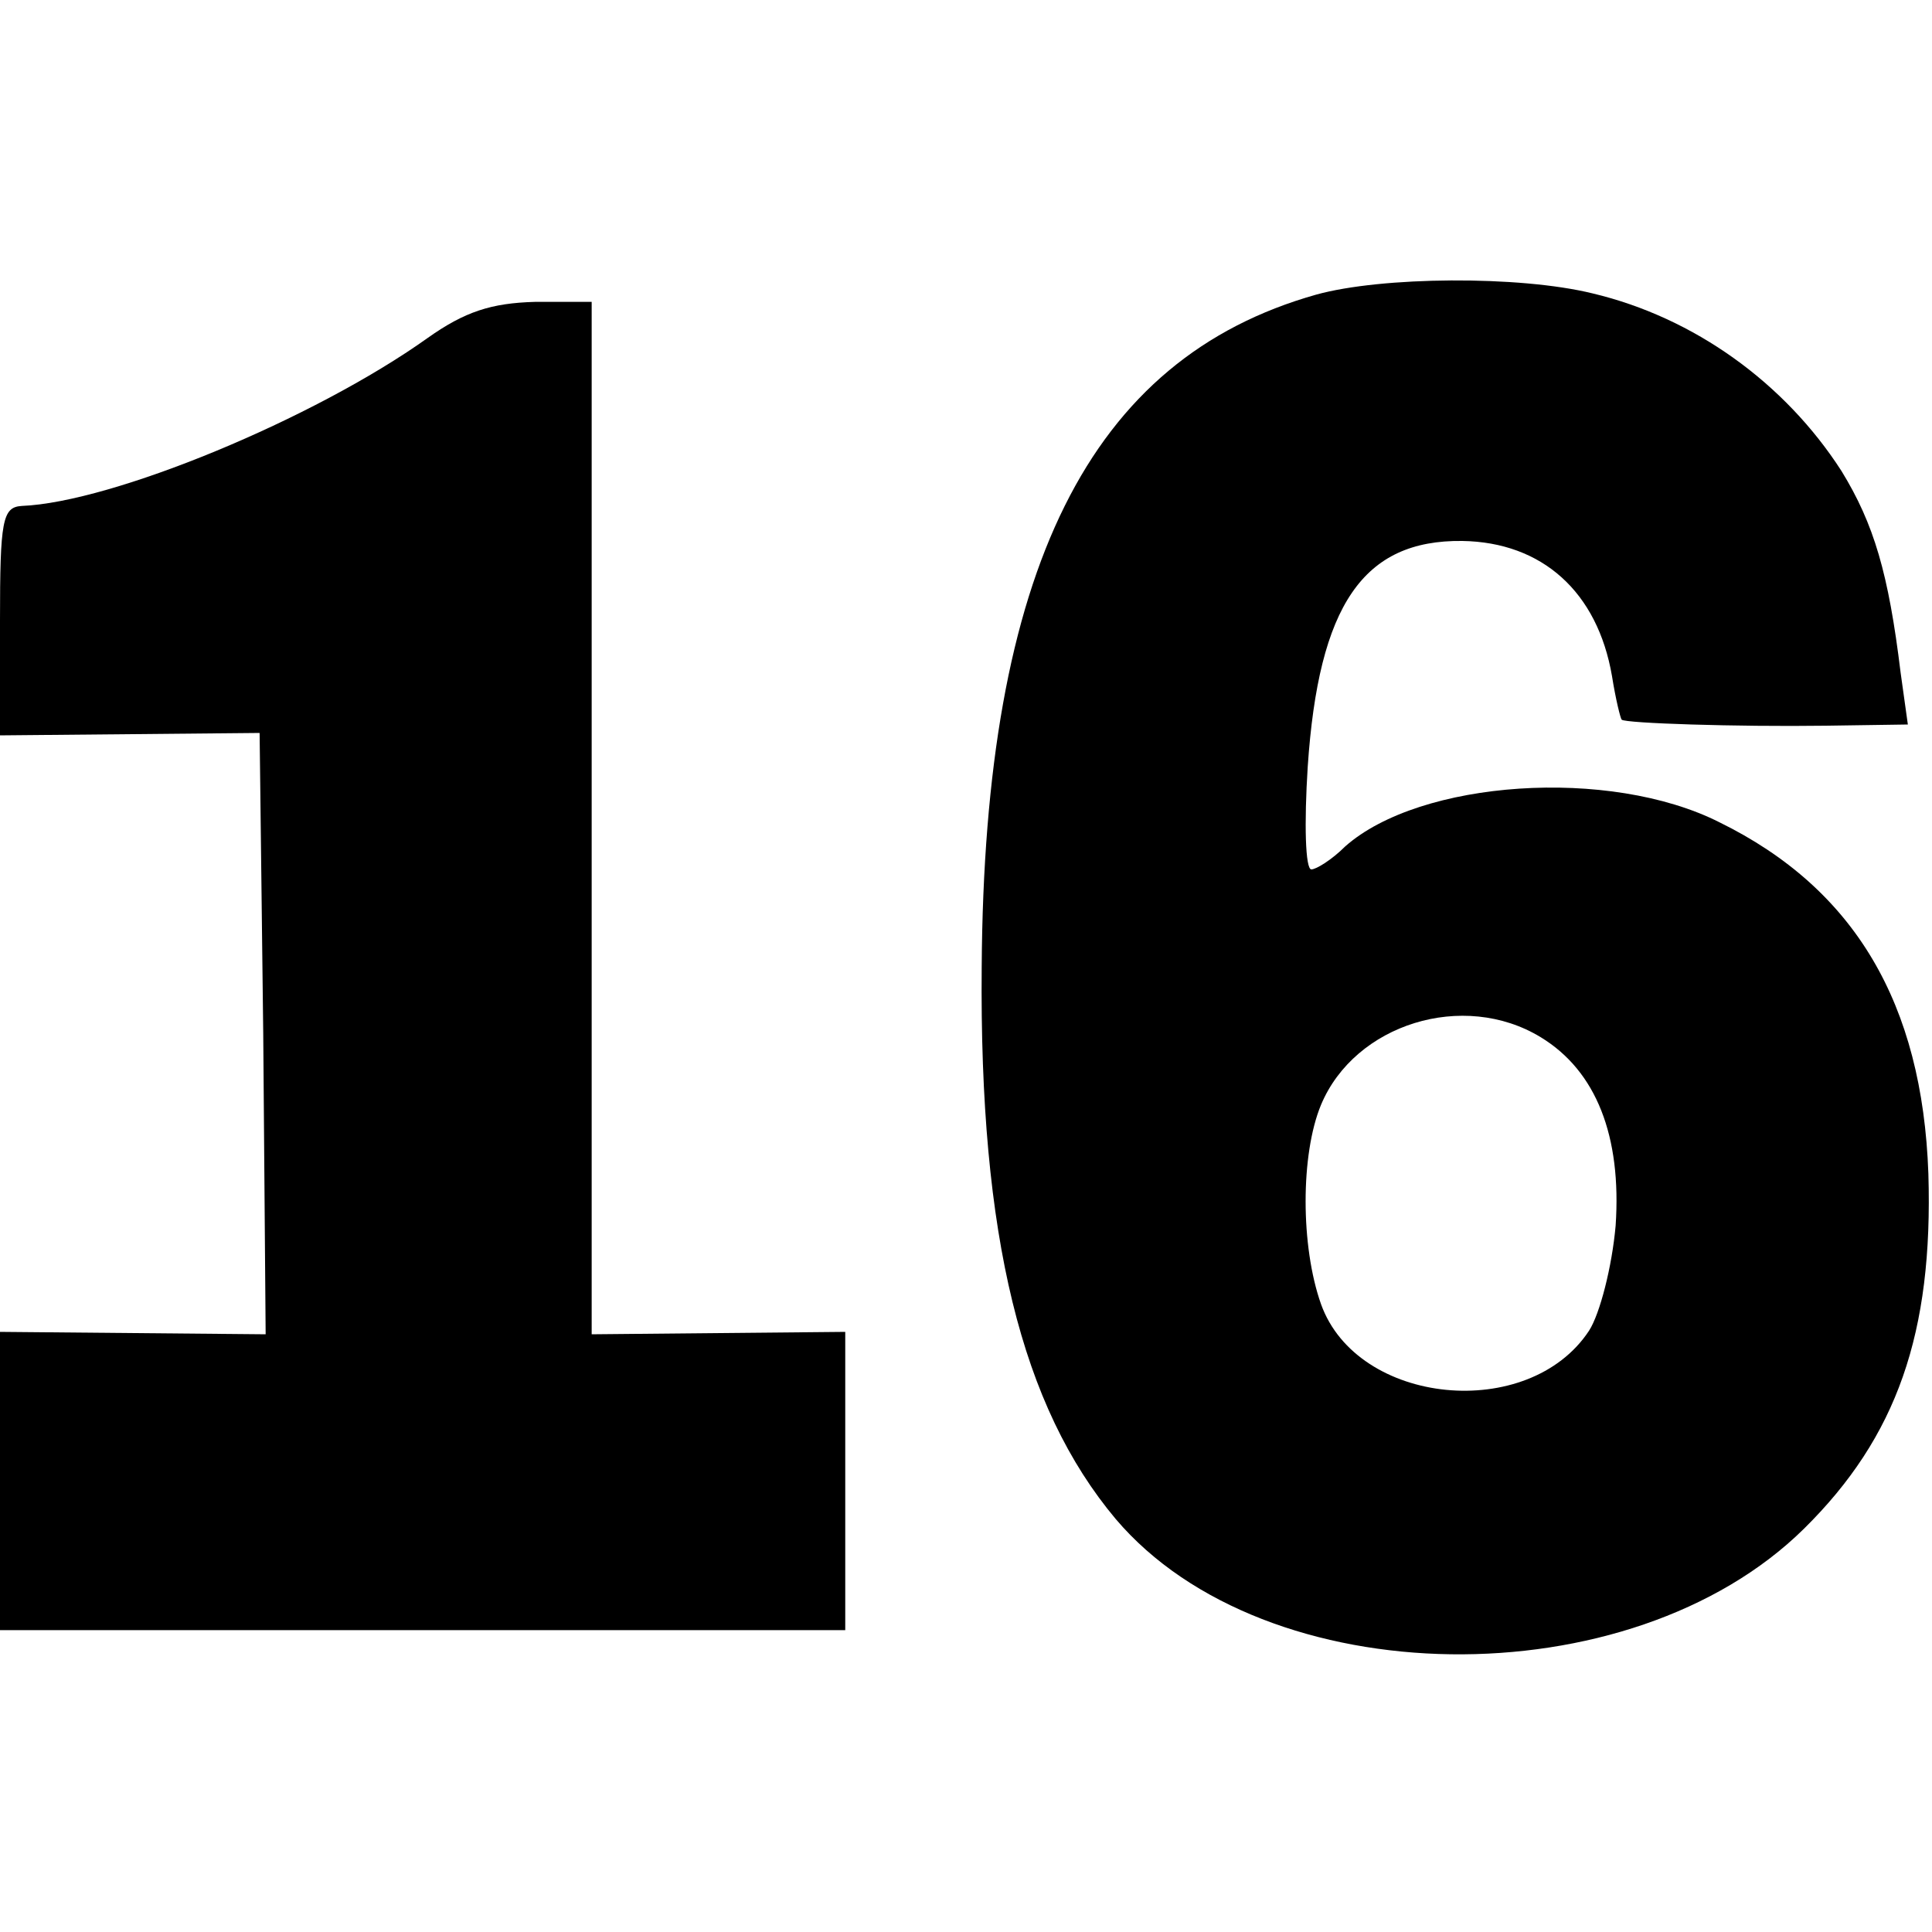 <?xml version="1.0" standalone="no"?>
<!DOCTYPE svg PUBLIC "-//W3C//DTD SVG 20010904//EN"
 "http://www.w3.org/TR/2001/REC-SVG-20010904/DTD/svg10.dtd">
<svg version="1.0" xmlns="http://www.w3.org/2000/svg"
 width="160pt" height="160pt" viewBox="0 0 160 160"
 preserveAspectRatio="xMidYMid meet">
<g transform="translate(0,160) scale(0.1,-0.1)"
fill="#000000" stroke="none">
<path d="M1090 1356 c-188 -53 -275 -228 -277 -557 -2 -223 33 -364 111 -457
124 -146 426 -150 570 -8 77 76 107 162 103 294 -5 141 -61 236 -173 291 -91
46 -248 35 -310 -20 -11 -11 -24 -19 -28 -19 -5 0 -6 38 -3 85 9 134 46 188
128 187 66 -1 112 -42 124 -112 3 -19 7 -35 8 -36 3 -3 95 -6 169 -5 l68 1 -6
43 c-10 82 -22 123 -49 167 -47 73 -122 127 -206 147 -61 15 -175 14 -229 -1z
m186 -615 c46 -28 67 -82 62 -156 -3 -34 -13 -73 -22 -87 -50 -76 -192 -62
-222 22 -17 48 -17 124 0 165 28 67 118 95 182 56z"/>
<path d="M354 1320 c-94 -67 -261 -136 -336 -139 -16 -1 -18 -12 -18 -95 l0
-95 108 1 107 1 3 -249 2 -249 -110 1 -110 1 0 -123 0 -124 350 0 350 0 0 123
0 124 -105 -1 -105 -1 0 428 0 427 -47 0 c-36 -1 -58 -8 -89 -30z"/>
</g>
</svg>
